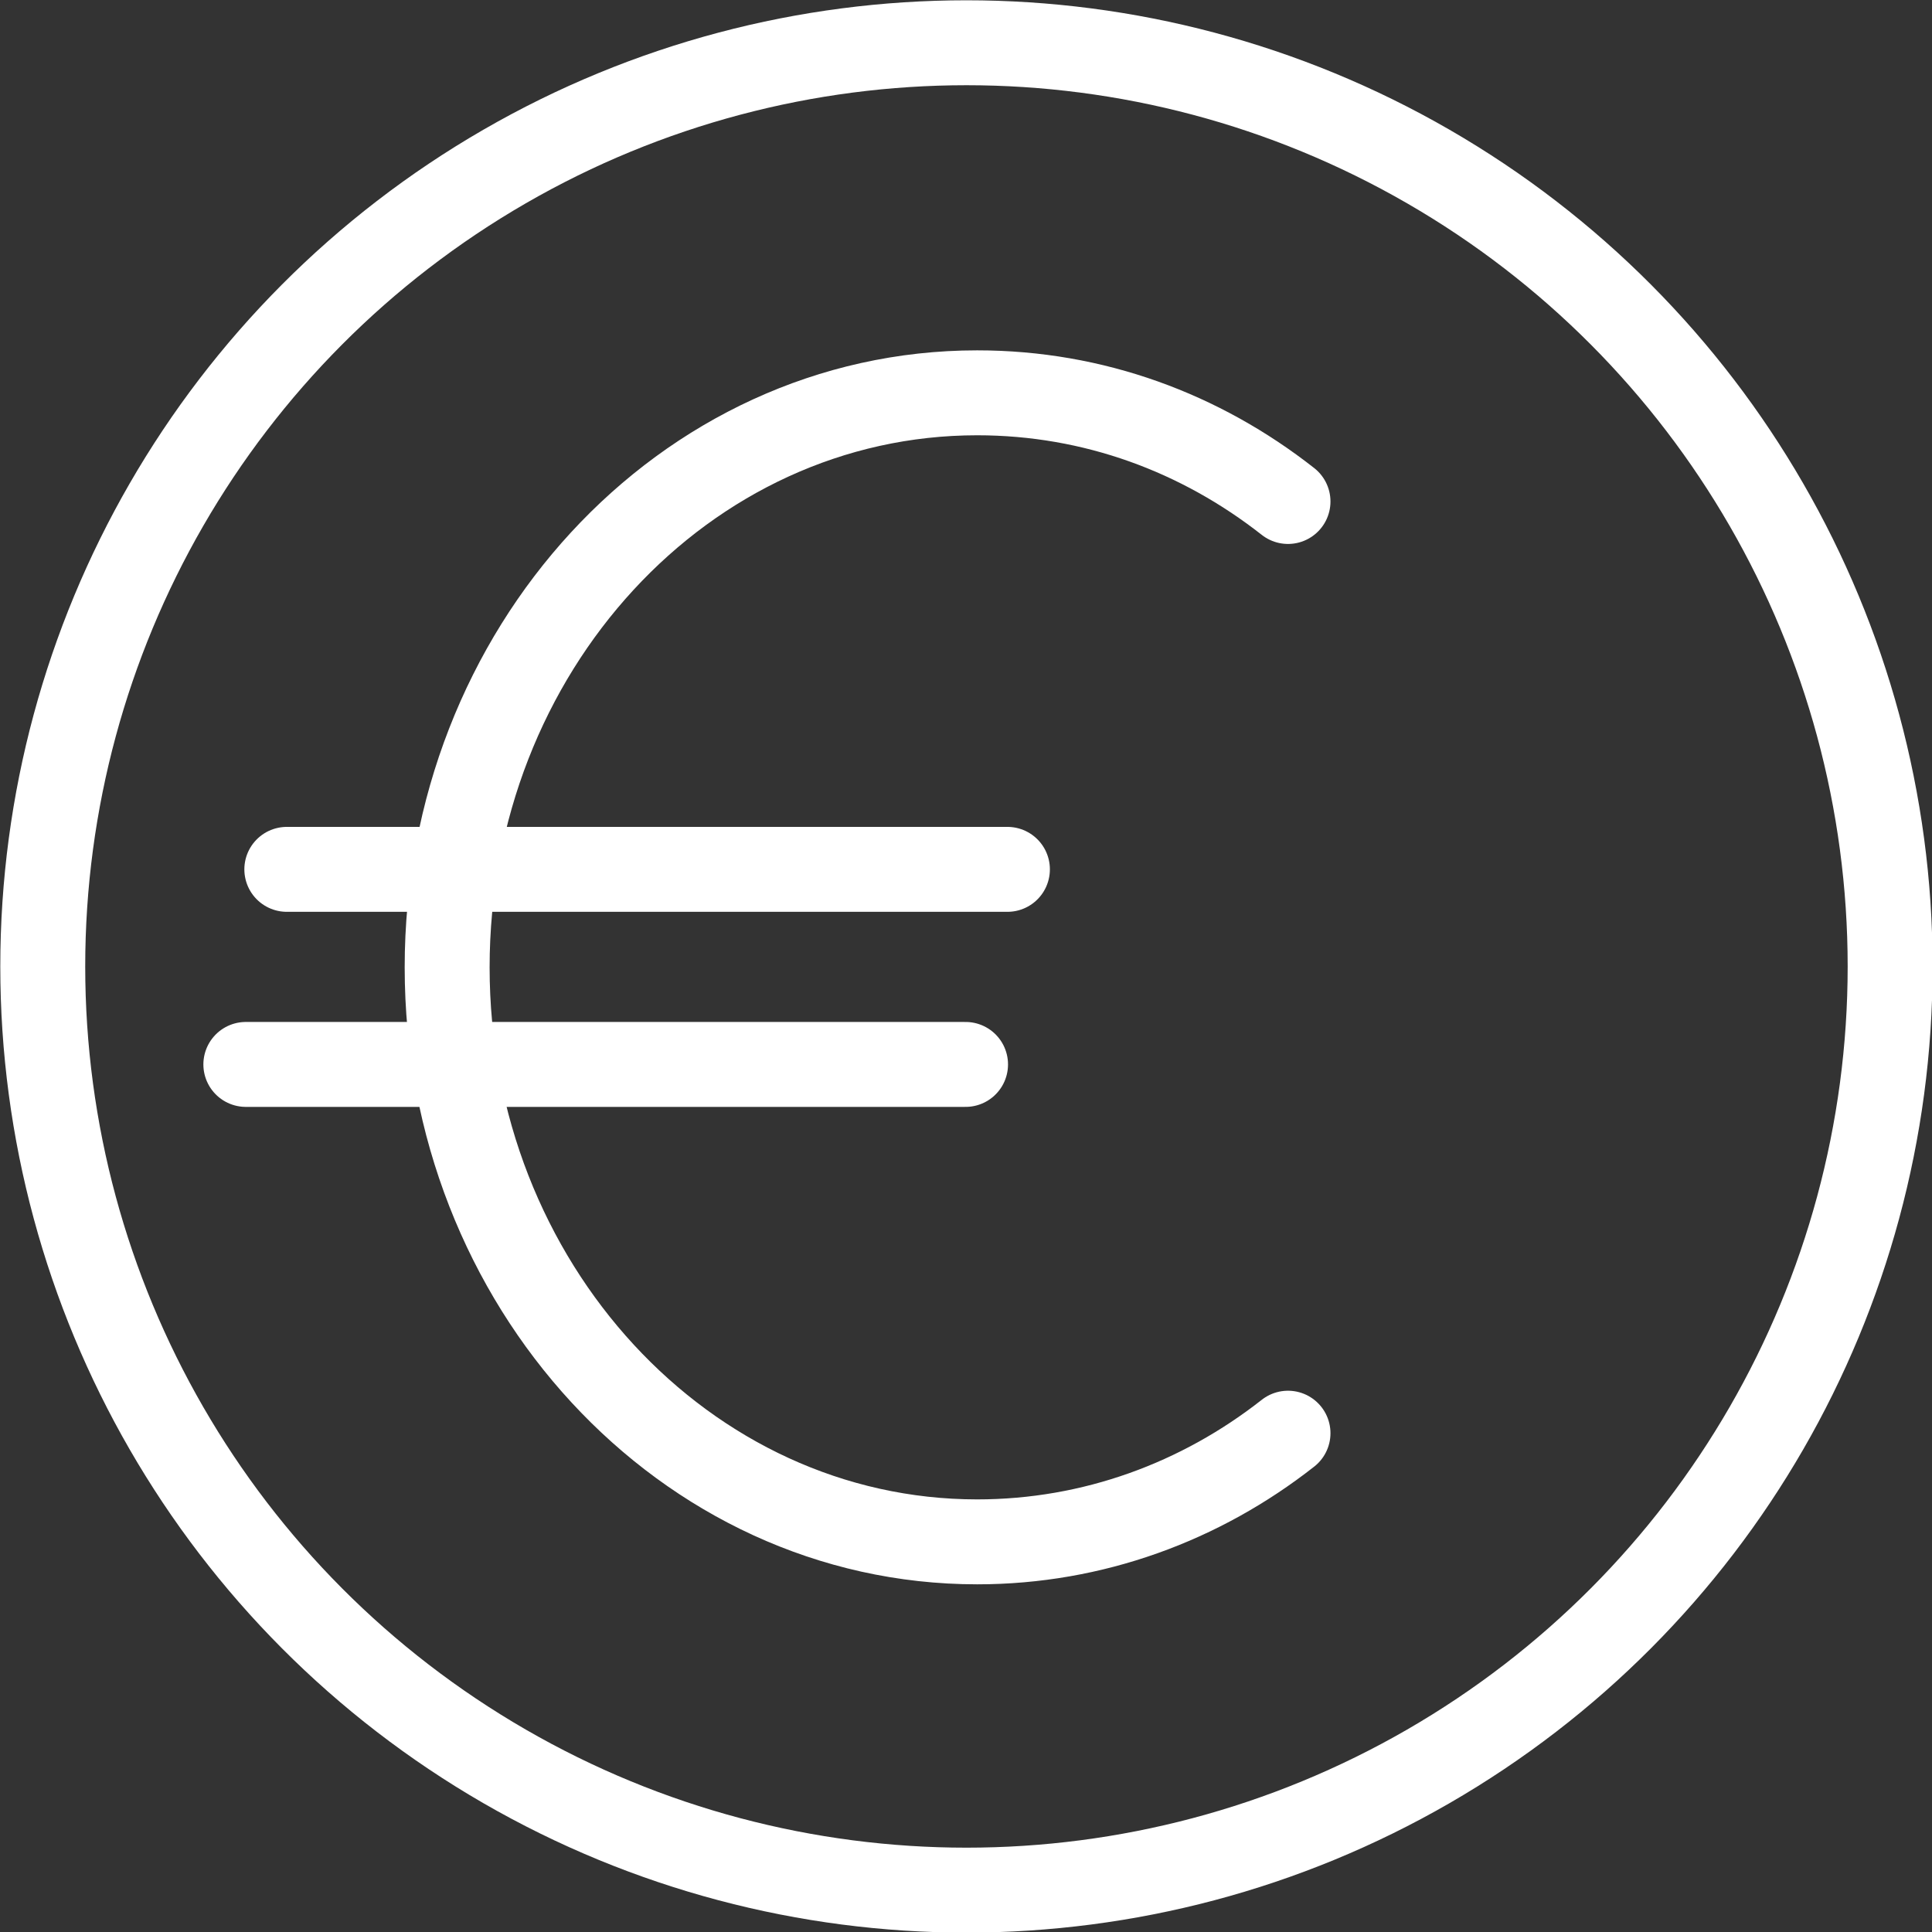 <?xml version="1.0" encoding="utf-8"?>
<!-- Generator: Adobe Illustrator 19.0.0, SVG Export Plug-In . SVG Version: 6.00 Build 0)  -->
<svg version="1.1" id="Layer_1" xmlns="http://www.w3.org/2000/svg" xmlns:xlink="http://www.w3.org/1999/xlink" x="0px" y="0px"
	 viewBox="-41 42.1 216.9 216.9" style="enable-background:new -41 42.1 216.9 216.9;" xml:space="preserve">
<rect x="-41" y="42.1" width="216.9" height="216.9" fill="#333333" stroke="none"/>
<style type="text/css">
	.st0{fill:none;stroke:#FFFFFF;stroke-width:9.535;stroke-linecap:round;stroke-miterlimit:10;}
</style>
<g id="XMLID_23_">
	<path id="XMLID_2_" class="st0" d="M103.6,98.4c-9.8-7.7-21.8-12.2-34.9-12.2c-32.9,0-59.5,28.9-59.5,64.5s26.7,64.5,59.5,64.5
		c13,0,25.1-4.5,34.9-12.2"/>
	<line id="XMLID_3_" class="st0" x1="-8.8" y1="139.7" x2="72.1" y2="139.7"/>
	<line id="XMLID_4_" class="st0" x1="-13.4" y1="161.6" x2="67.4" y2="161.6"/>
	<circle id="XMLID_5_" class="st0" cx="67.5" cy="150.6" r="103.7"/>
</g>
</svg>
